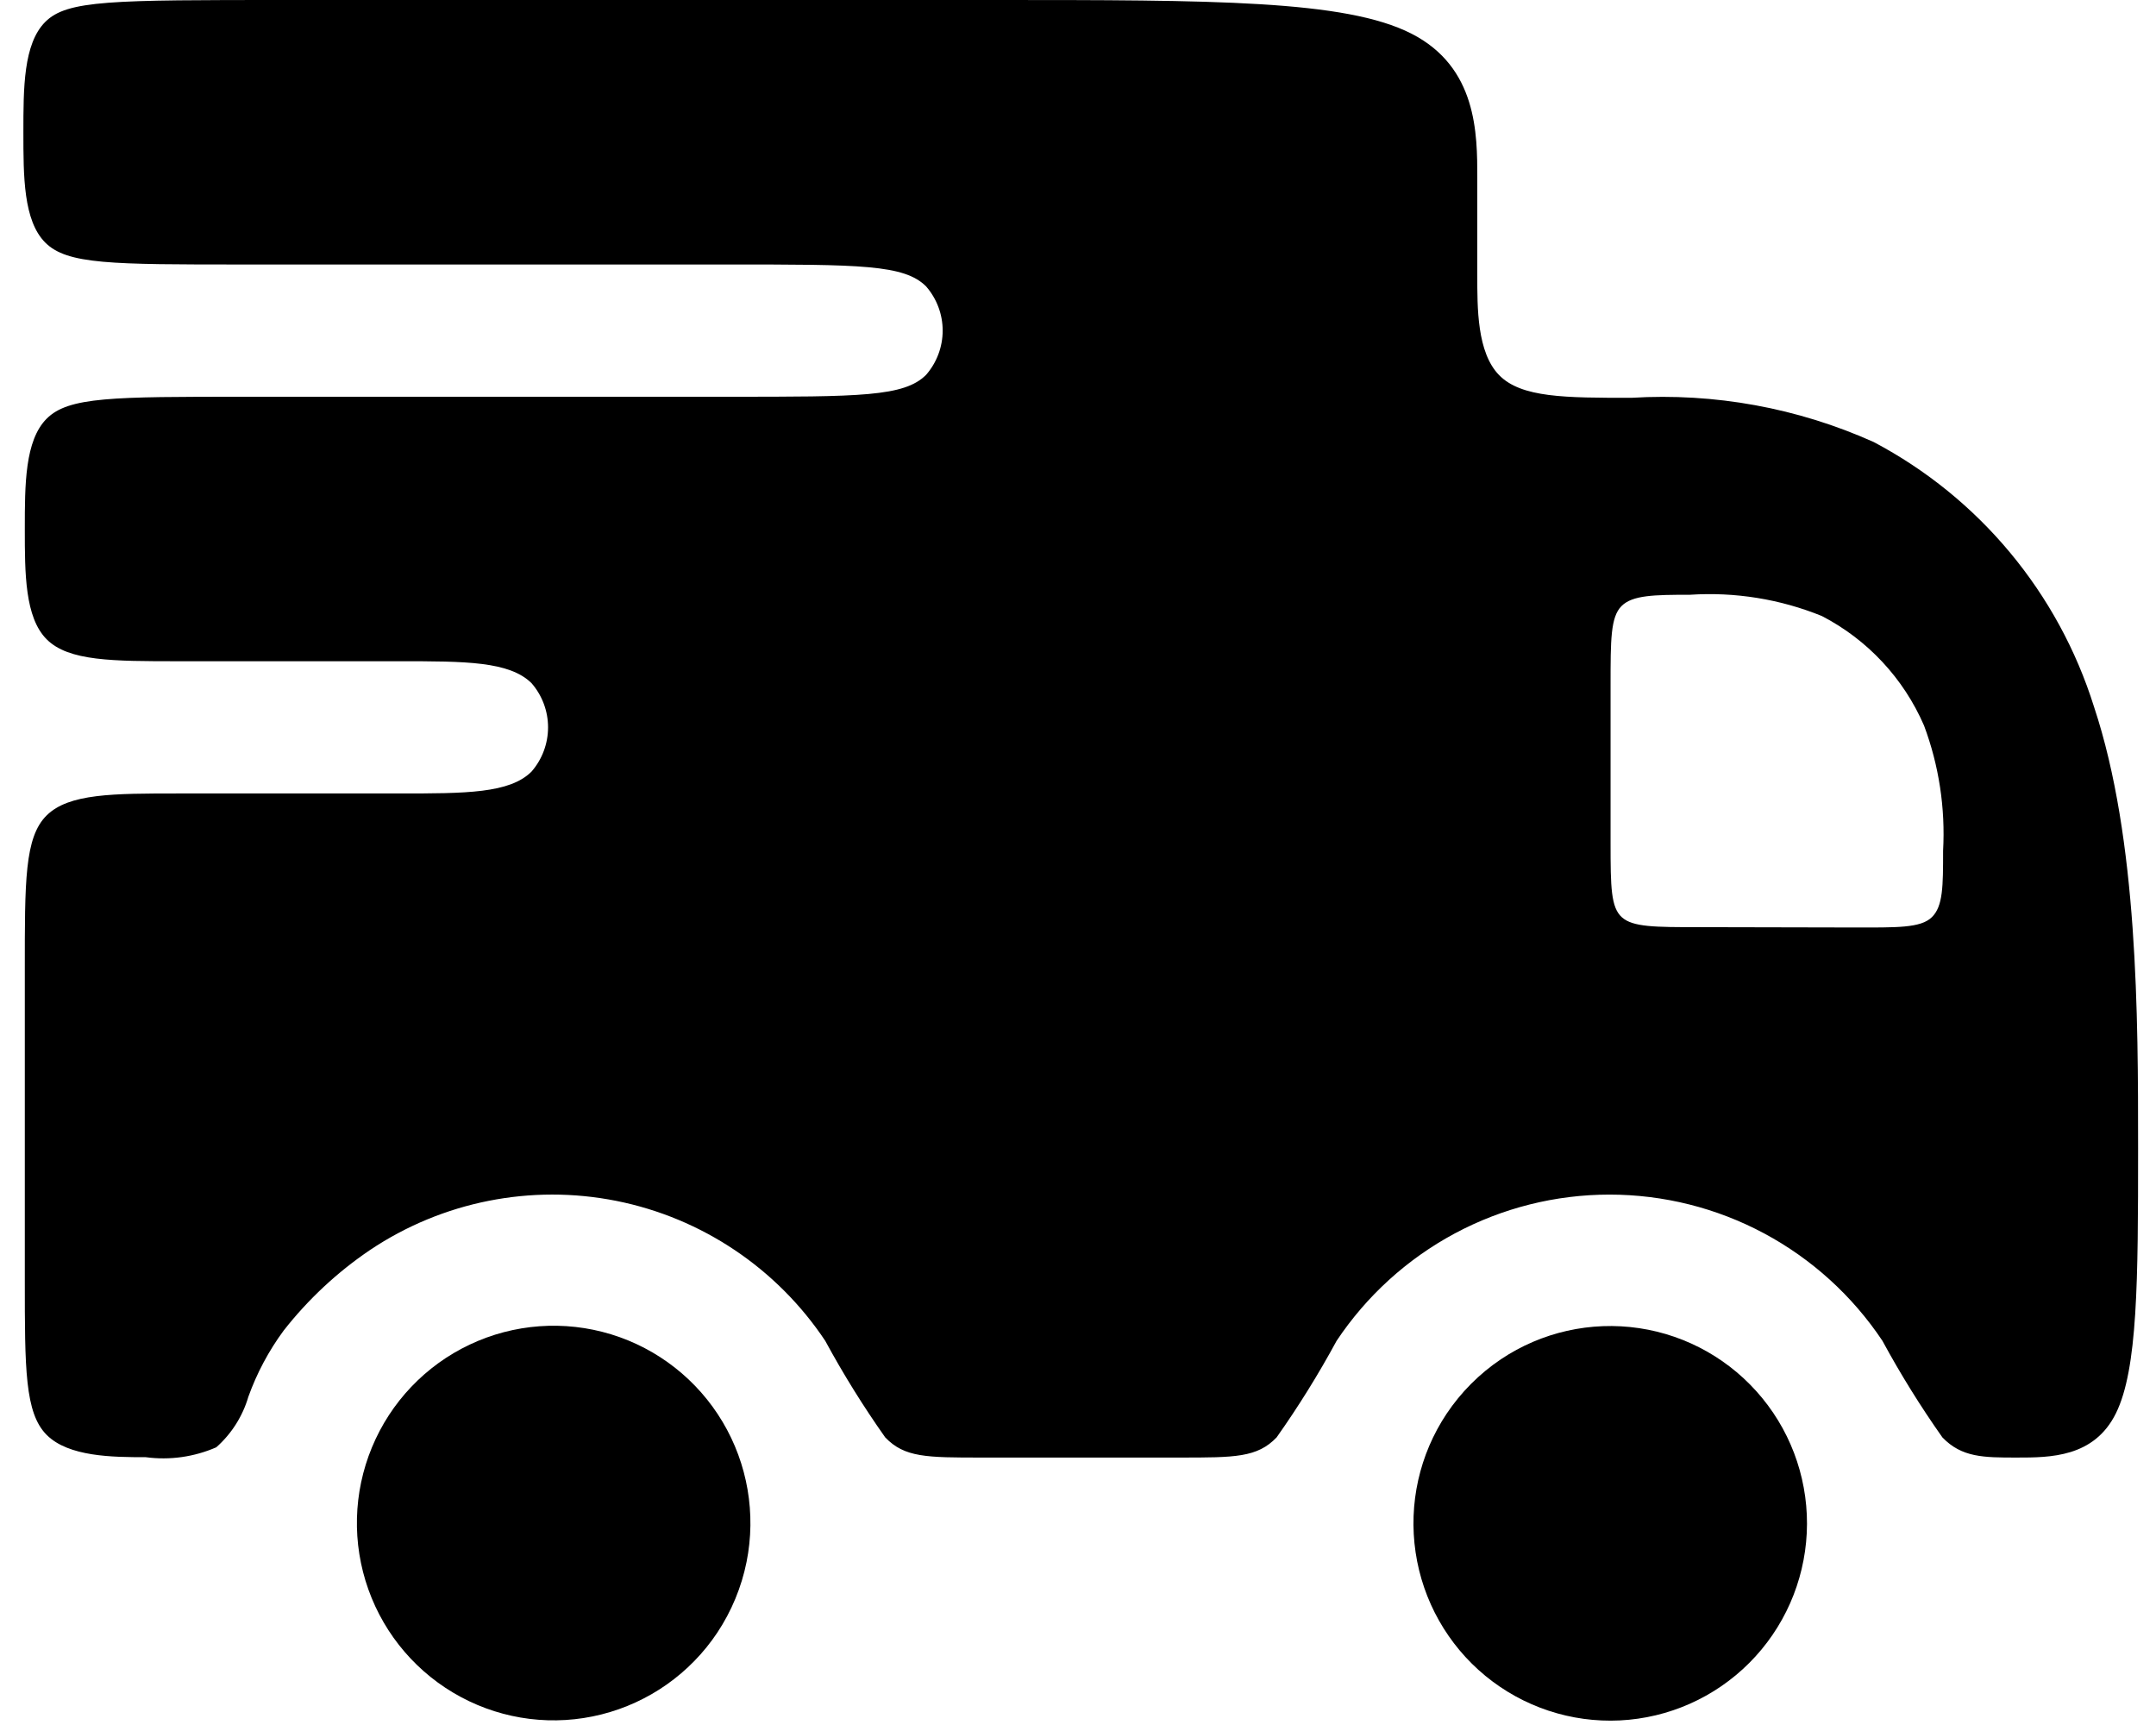<svg width="65" height="52" viewBox="0 0 65 52" fill="none" xmlns="http://www.w3.org/2000/svg">
<path fill-rule="evenodd" clip-rule="evenodd" d="M0.748 29.281V38.597C0.748 41.262 0.748 42.594 1.407 43.255C2.066 43.916 3.395 43.927 4.394 43.927C5.117 44.024 5.852 43.92 6.52 43.629C6.98 43.222 7.315 42.694 7.488 42.104C7.744 41.392 8.102 40.72 8.551 40.111C9.288 39.17 10.167 38.35 11.156 37.681C13.338 36.22 16.01 35.688 18.584 36.201C21.157 36.715 23.422 38.232 24.88 40.42C25.425 41.425 26.029 42.397 26.688 43.33C27.272 43.938 27.932 43.938 29.601 43.938H35.575C37.234 43.938 37.904 43.938 38.488 43.33C39.148 42.397 39.751 41.425 40.296 40.42C41.2 39.063 42.424 37.952 43.859 37.182C45.295 36.413 46.897 36.011 48.524 36.011C50.152 36.011 51.754 36.413 53.189 37.182C54.624 37.952 55.848 39.063 56.753 40.42C57.298 41.425 57.901 42.396 58.56 43.33C59.145 43.938 59.804 43.938 60.803 43.938C61.803 43.938 63.132 43.938 63.791 42.605C64.45 41.273 64.46 38.608 64.46 34.621C64.46 30.635 64.46 25.305 63.132 21.308C62.056 17.871 59.667 15.001 56.487 13.324C54.195 12.296 51.69 11.839 49.183 11.992C47.195 11.992 45.866 11.992 45.197 11.309C44.527 10.627 44.538 9.274 44.538 8.293C44.538 7.312 44.538 6.683 44.538 5.362C44.538 4.04 44.538 2.025 42.55 1.013C40.562 -1.95051e-05 36.575 0 29.93 0H8.668C3.352 0 2.023 -5.20982e-06 1.364 0.661C0.705 1.322 0.705 2.654 0.705 3.987C0.705 5.319 0.705 6.651 1.364 7.312C2.023 7.973 3.352 7.973 7.339 7.973H21.946C25.933 7.973 27.262 7.973 27.921 8.634C28.242 9.003 28.42 9.476 28.42 9.966C28.42 10.457 28.242 10.93 27.921 11.299C27.262 11.96 25.933 11.96 21.946 11.96H7.381C3.395 11.96 2.066 11.96 1.407 12.621C0.748 13.281 0.748 14.614 0.748 15.946C0.748 17.279 0.748 18.611 1.407 19.272C2.066 19.933 3.395 19.933 5.393 19.933H12.038C14.026 19.933 15.355 19.933 16.025 20.594C16.346 20.963 16.523 21.436 16.523 21.926C16.523 22.416 16.346 22.89 16.025 23.259C15.366 23.919 14.037 23.919 12.038 23.919H5.393C3.405 23.919 2.077 23.919 1.407 24.58C0.737 25.241 0.748 26.574 0.748 29.238V29.281ZM51.225 27.949C49.896 27.949 49.226 27.949 48.896 27.65C48.567 27.352 48.556 26.755 48.556 25.422V20.647C48.556 19.283 48.556 18.601 48.886 18.27C49.215 17.94 49.864 17.929 50.948 17.929C52.305 17.84 53.664 18.058 54.924 18.569C56.301 19.281 57.39 20.448 58.007 21.873C58.457 23.077 58.652 24.362 58.581 25.646C58.581 26.712 58.581 27.32 58.241 27.65C57.901 27.981 57.178 27.959 55.881 27.959L51.225 27.949Z" fill="black"/>
<path fill-rule="evenodd" clip-rule="evenodd" d="M43.613 42.617C42.795 43.844 42.461 45.333 42.678 46.794C42.894 48.254 43.644 49.582 44.782 50.519C45.921 51.455 47.366 51.934 48.837 51.862C50.307 51.789 51.699 51.171 52.74 50.127C53.782 49.083 54.398 47.688 54.471 46.213C54.543 44.738 54.066 43.289 53.131 42.148C52.197 41.006 50.873 40.254 49.416 40.037C47.959 39.821 46.474 40.155 45.25 40.975C44.603 41.41 44.046 41.968 43.613 42.617Z" fill="black"/>
<path fill-rule="evenodd" clip-rule="evenodd" d="M22.508 47.083C22.798 45.634 22.54 44.13 21.785 42.862C21.029 41.594 19.83 40.653 18.421 40.222C17.012 39.792 15.493 39.903 14.161 40.533C12.828 41.163 11.777 42.268 11.213 43.632C10.648 44.996 10.61 46.523 11.106 47.914C11.601 49.304 12.596 50.461 13.895 51.157C15.194 51.854 16.705 52.041 18.134 51.681C19.563 51.322 20.808 50.443 21.626 49.215C22.055 48.568 22.355 47.844 22.508 47.083Z" fill="black"/>
</svg>
